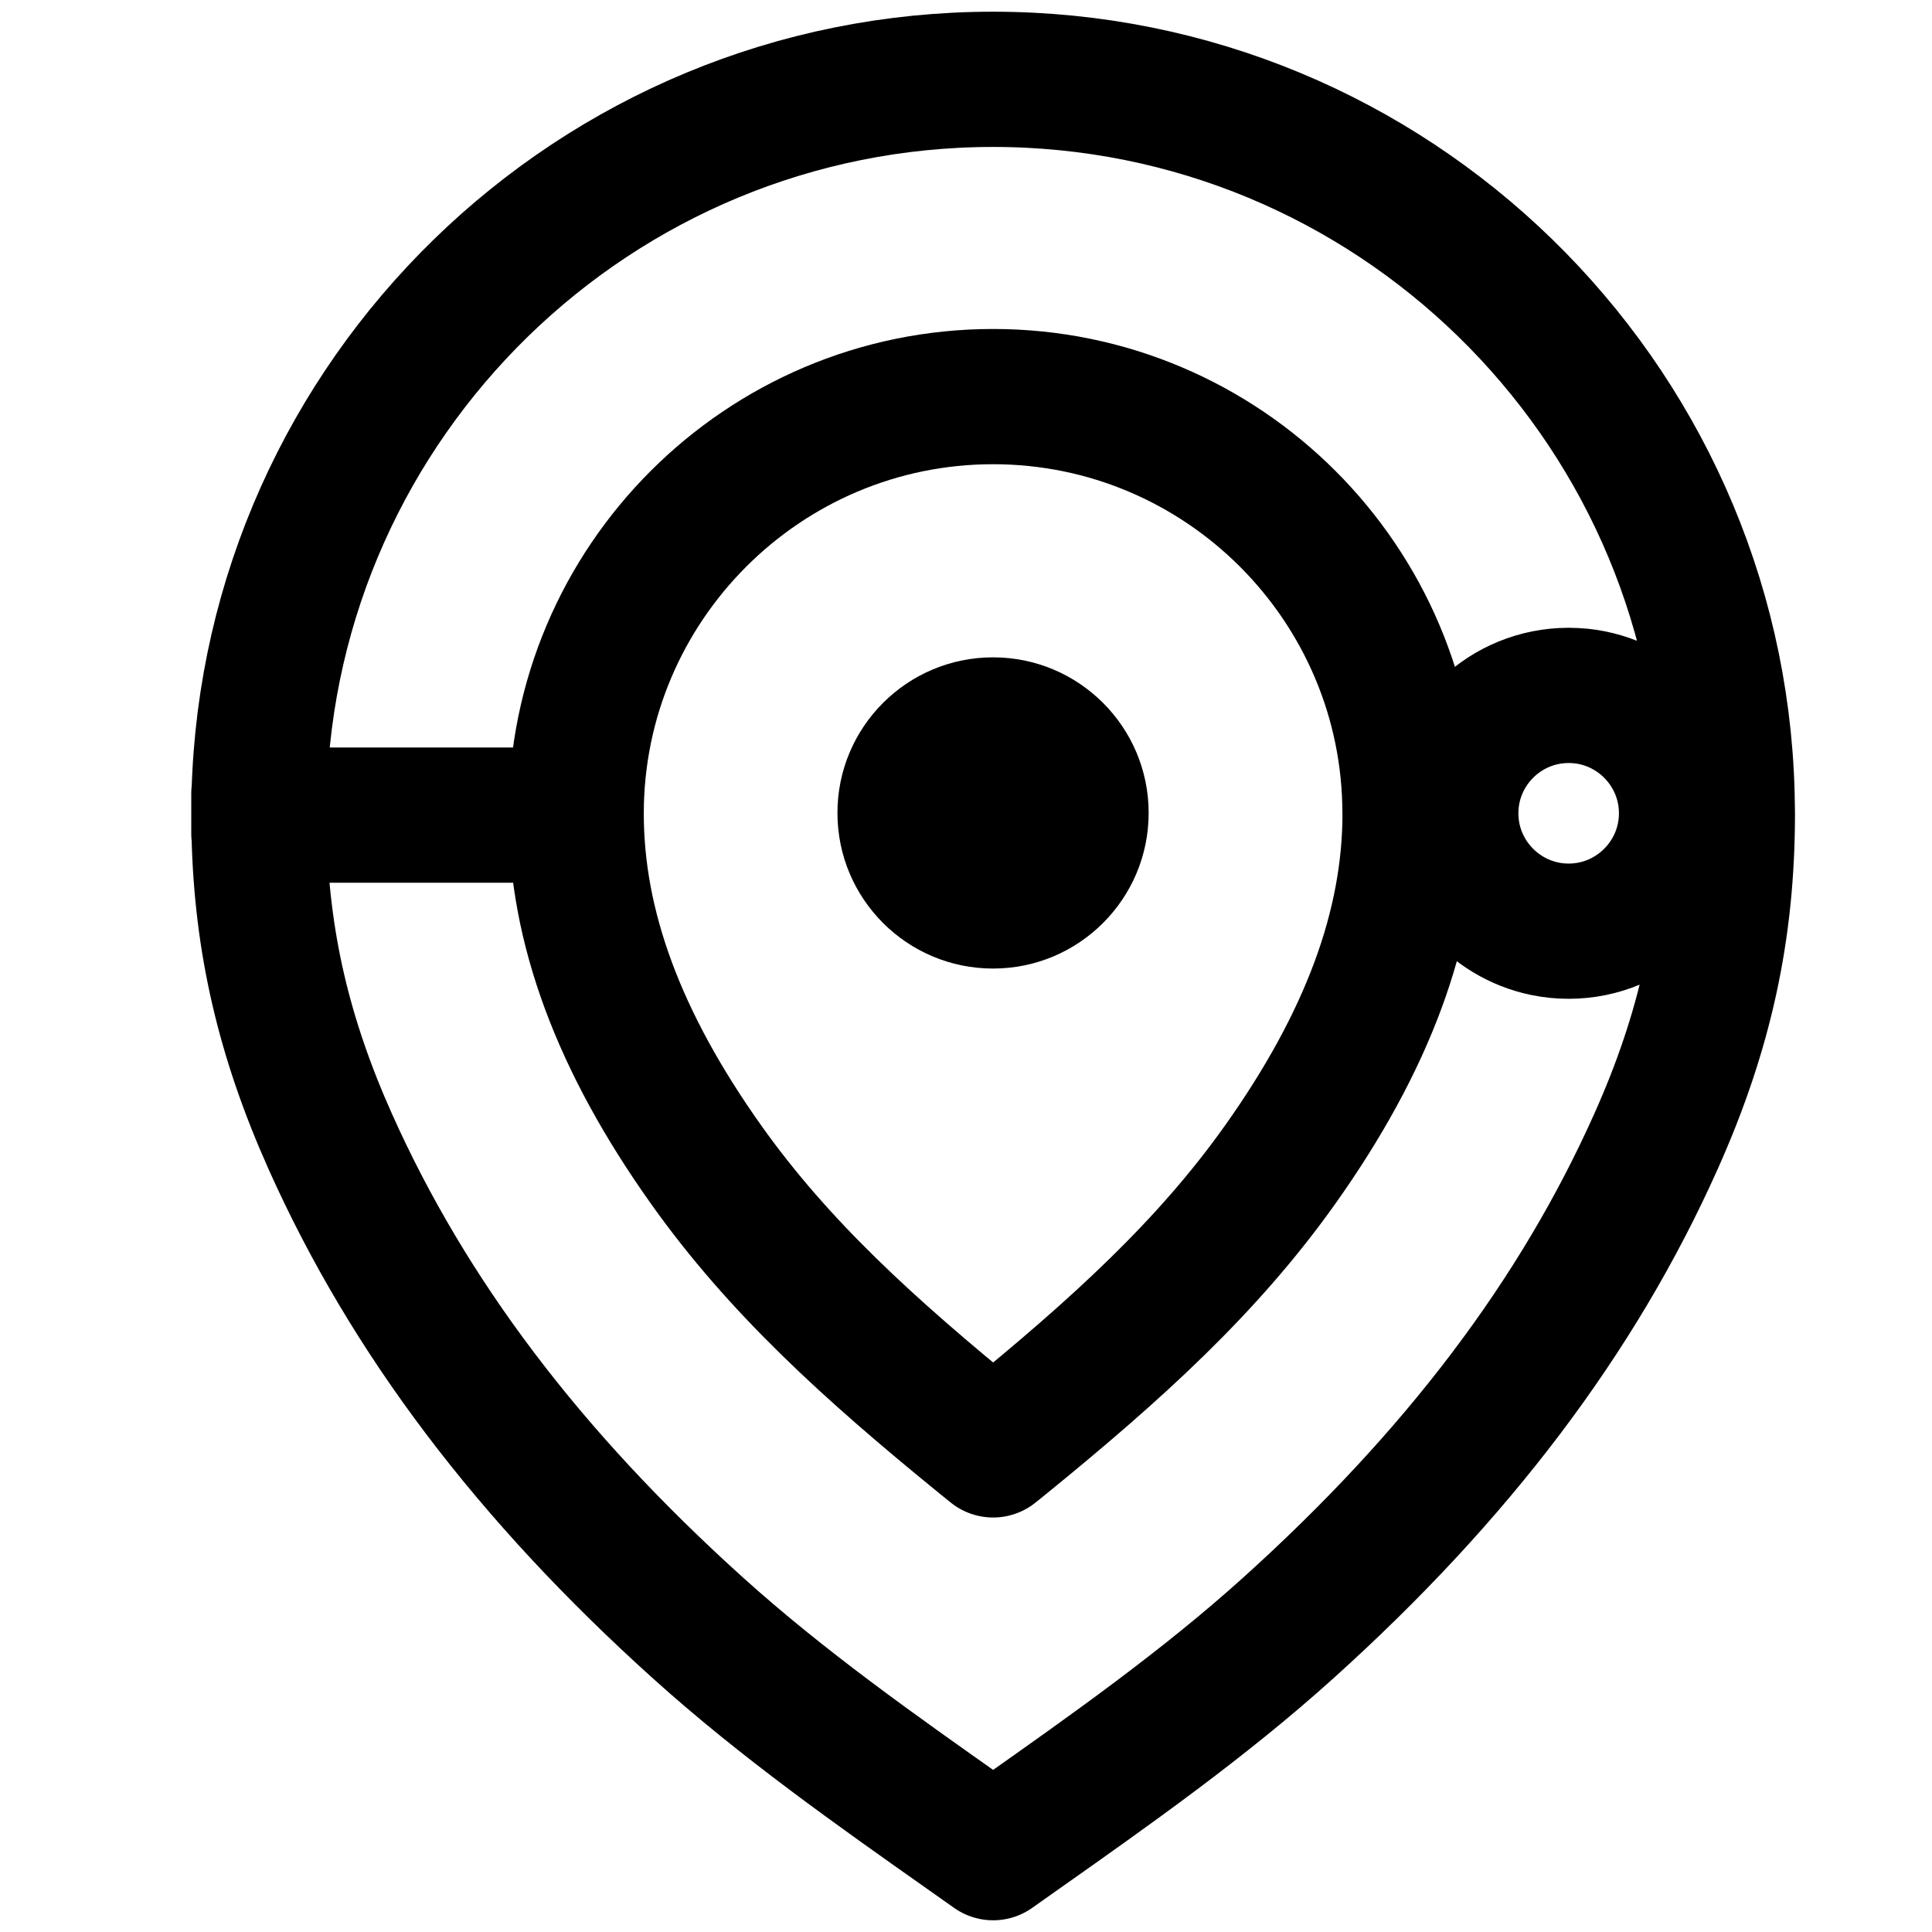 <svg width="50" height="50" viewBox="0 0 50 50" fill="none" xmlns="http://www.w3.org/2000/svg">
<path d="M14.911 21.095H6.993M25.701 2.053C15.399 2.053 6.986 10.294 6.707 20.53H6.7V21.054V21.578H6.706C6.769 24.375 7.345 26.854 8.548 29.544C10.574 34.072 13.69 38.193 18.076 42.143C20.25 44.102 22.671 45.809 25.011 47.459L25.702 47.947L26.393 47.459C28.734 45.808 31.154 44.102 33.328 42.143C37.714 38.193 40.83 34.072 42.855 29.544C44.134 26.687 44.704 24.068 44.704 21.054L44.695 20.53C44.416 10.294 36.003 2.053 25.701 2.053ZM36.493 21.054C36.493 23.984 35.392 26.957 33.129 30.143C31.256 32.779 28.915 34.911 25.976 37.302C25.902 37.362 25.8 37.444 25.702 37.523C25.61 37.45 25.519 37.376 25.428 37.301C22.489 34.911 20.148 32.779 18.276 30.143C16.012 26.957 14.911 23.984 14.911 21.054C14.911 15.105 19.751 10.264 25.701 10.264C31.651 10.264 36.491 15.105 36.491 21.054H36.493ZM43.648 21.053C43.645 22.733 42.276 24.099 40.597 24.099C40.387 24.099 40.182 24.078 39.984 24.037C38.597 23.753 37.548 22.523 37.546 21.053L37.546 21.037C37.551 19.412 38.834 18.082 40.44 18.001C40.492 17.998 40.544 17.997 40.597 17.997C40.649 17.997 40.702 17.998 40.753 18.001C40.802 18.003 40.85 18.007 40.899 18.012C40.902 18.012 40.905 18.012 40.908 18.012C42.44 18.168 43.64 19.462 43.648 21.033L43.648 21.053Z" stroke="black" stroke-width="3.5" stroke-linejoin="round"/>
<path d="M25.7 25.066C27.924 25.066 29.727 23.263 29.727 21.039C29.727 18.815 27.924 17.012 25.7 17.012C23.476 17.012 21.673 18.815 21.673 21.039C21.673 23.263 23.476 25.066 25.7 25.066Z" fill="black"/>
</svg>
